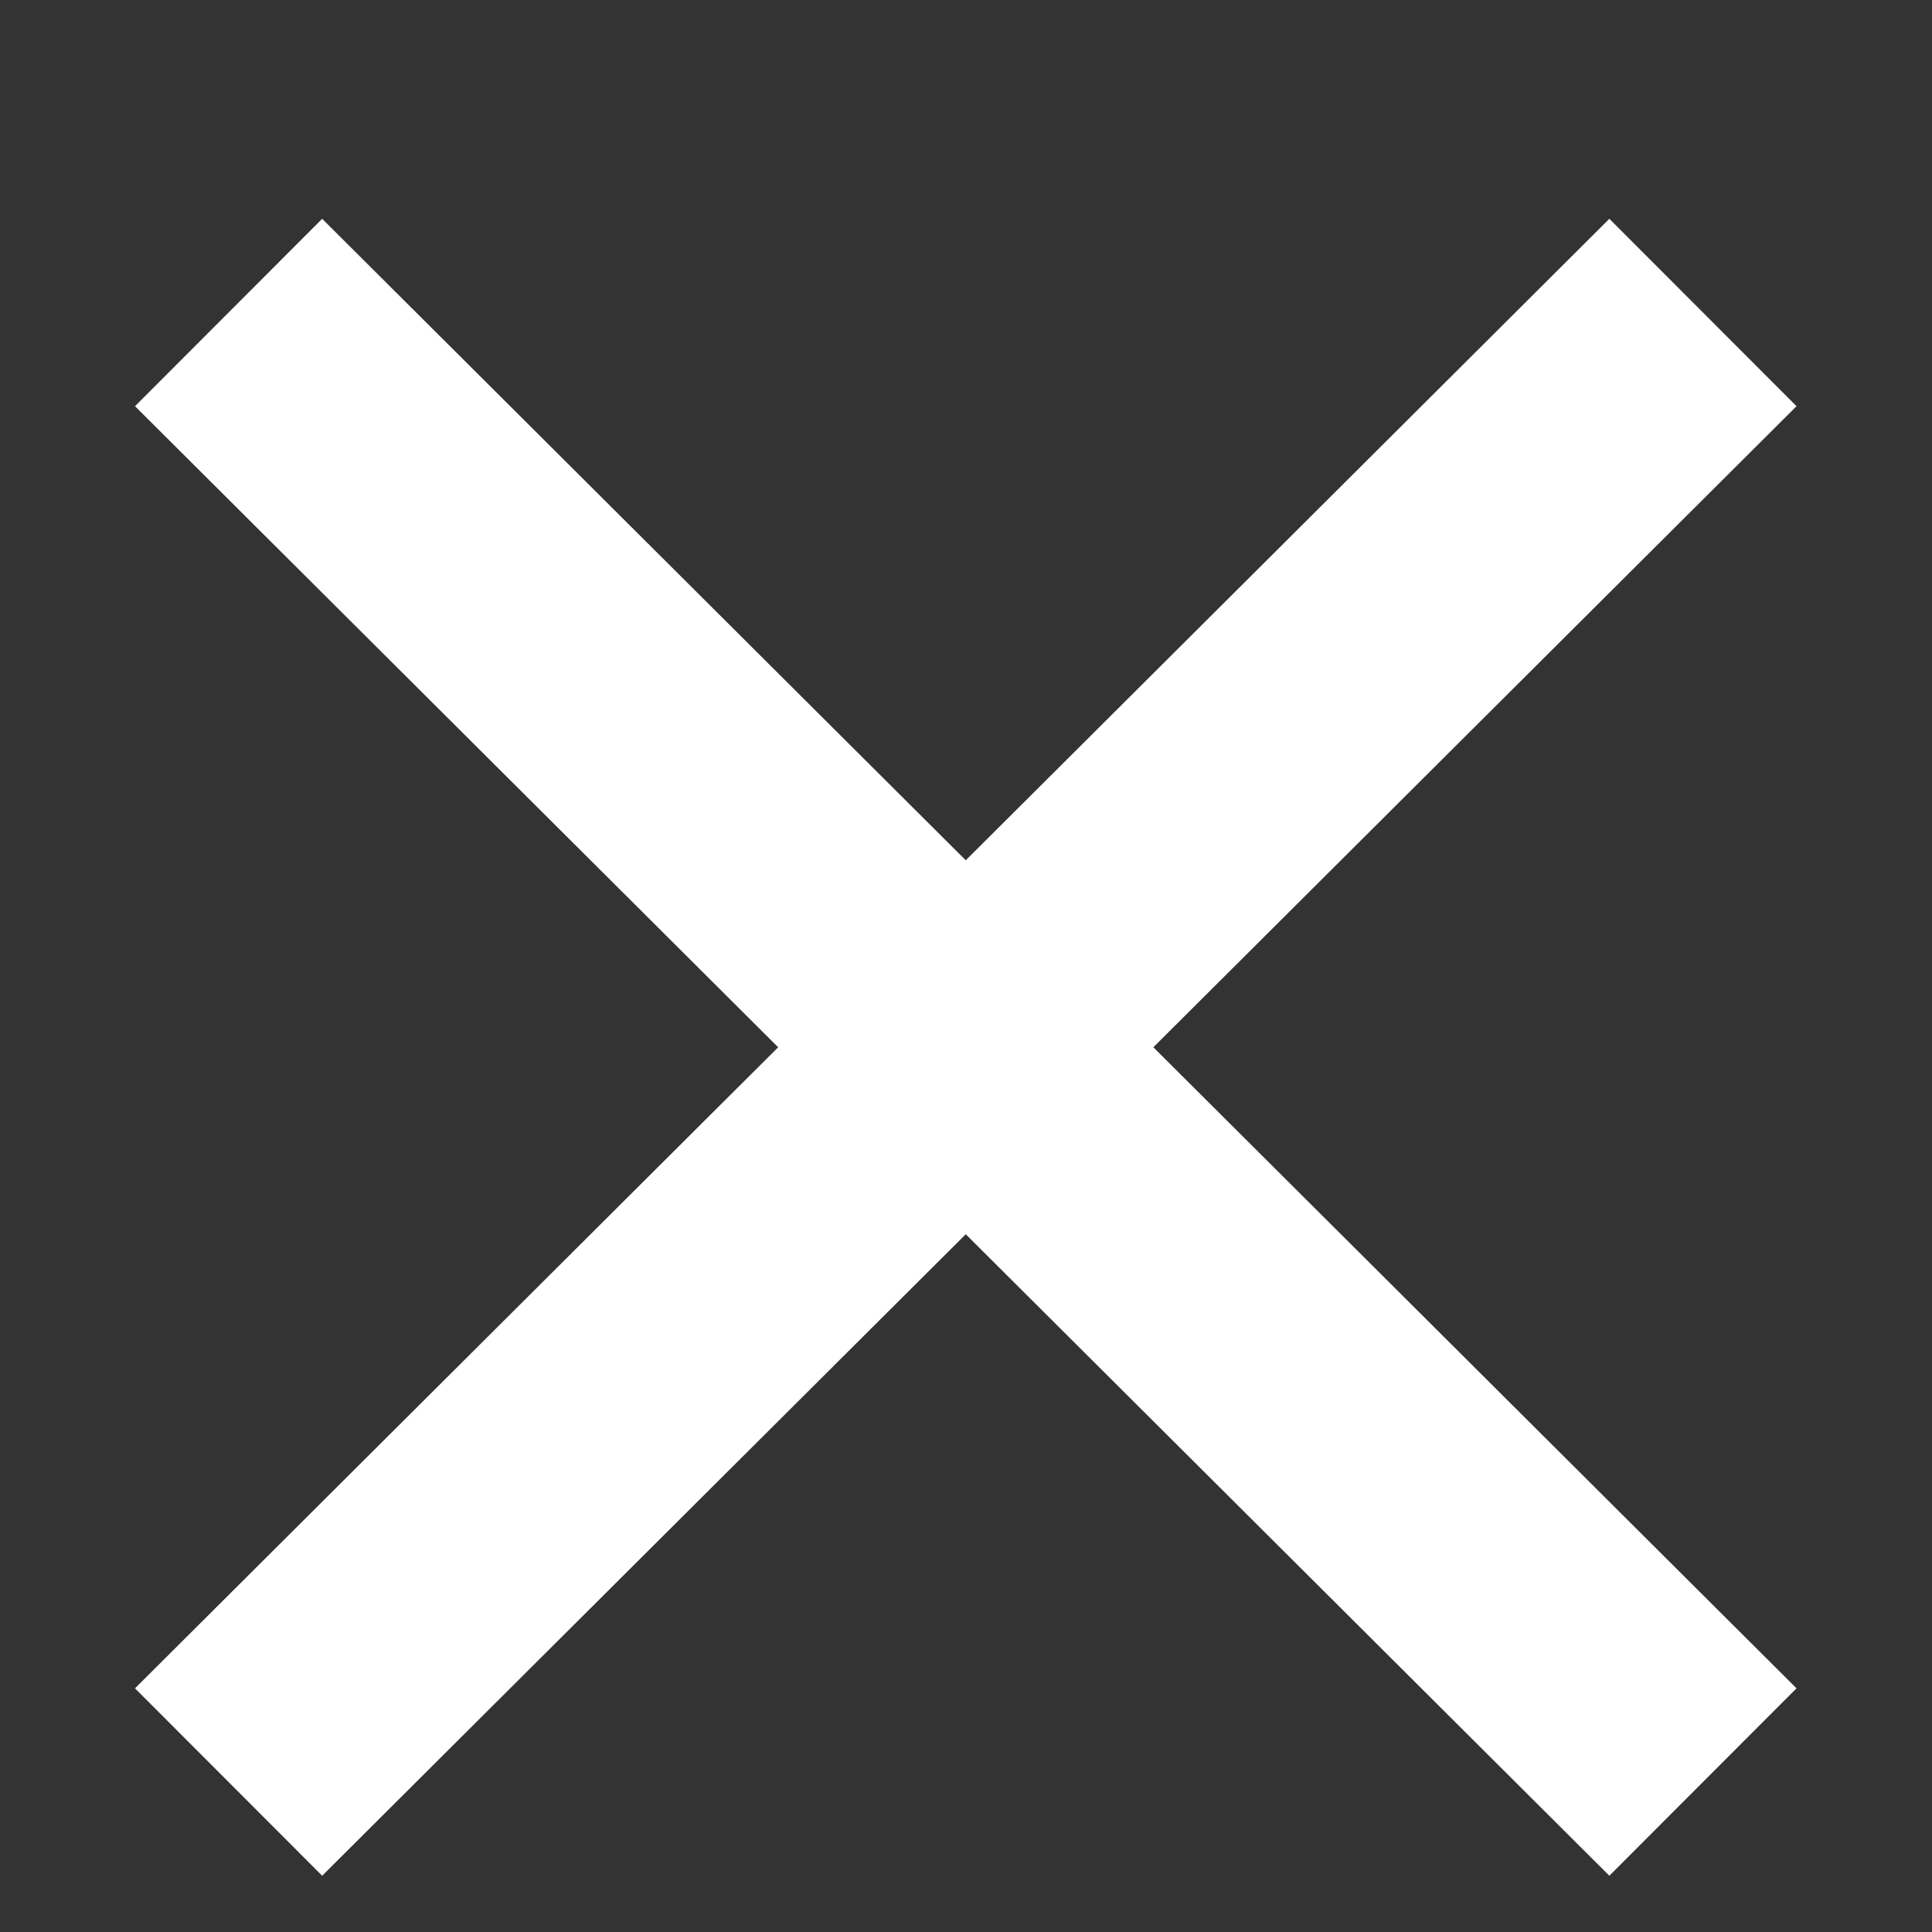<svg width="8" height="8" viewBox="0 0 8 8" fill="none" xmlns="http://www.w3.org/2000/svg">
<rect x="0" y="0" width="8" height="8" fill="#333333" stroke="none"/>
<path d="M1.334 7.767L0.559 6.991L6.664 0.906L7.439 1.682L1.334 7.767ZM6.664 7.767L0.559 1.682L1.334 0.906L7.439 6.991L6.664 7.767Z" fill="white"/>
</svg>
